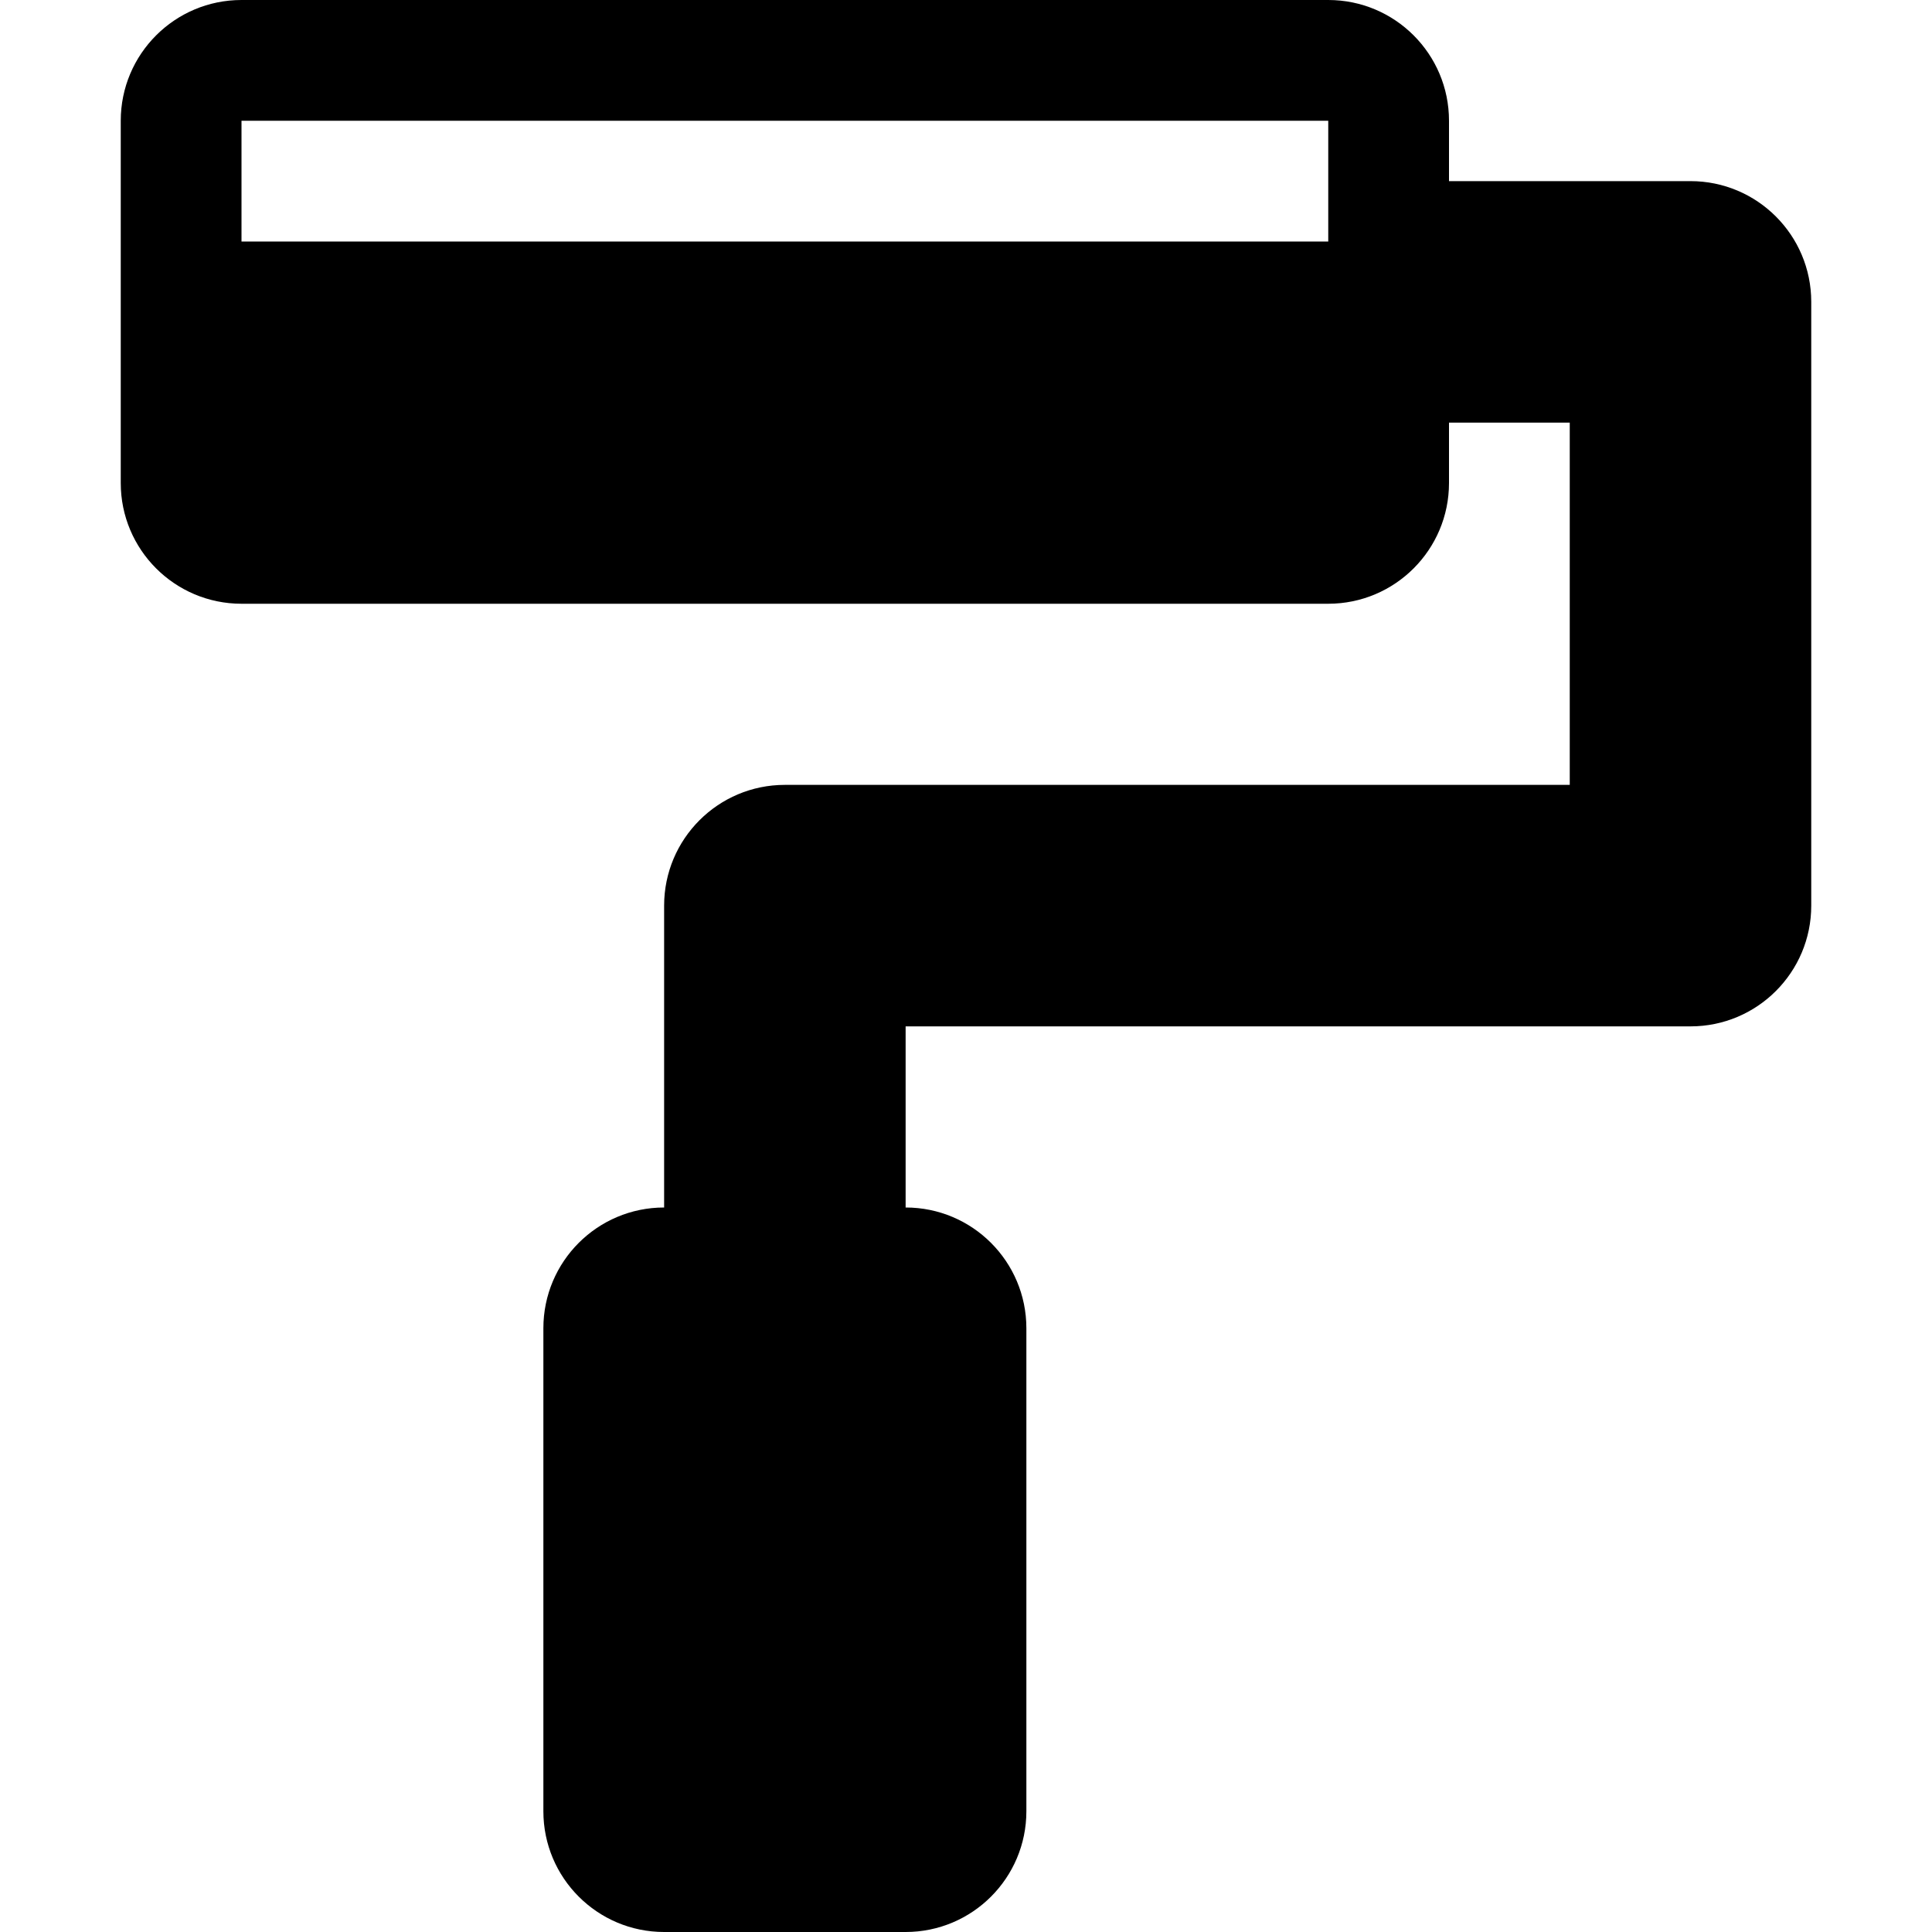 <?xml version='1.0' encoding='iso-8859-1'?>
<!DOCTYPE svg PUBLIC '-//W3C//DTD SVG 1.1//EN' 'http://www.w3.org/Graphics/SVG/1.1/DTD/svg11.dtd'>
<!-- Uploaded to: SVG Repo, www.svgrepo.com, Generator: SVG Repo Mixer Tools -->
<svg fill="#000000" height="800px" width="800px" version="1.1" xmlns="http://www.w3.org/2000/svg" viewBox="0 0 512 512" xmlns:xlink="http://www.w3.org/1999/xlink" enable-background="new 0 0 512 512">
  <path d="m448,48h-32-32v-16c0-17.674-14.326-32-32-32h-288c-17.673,0-32,14.326-32,32v96c0,17.673 14.327,32 32,32h288c17.674,0 32-14.327 32-32v-16h32v96h-208c-17.673,0-32,14.326-32,32v32 48c-17.673,0-32,14.326-32,32v128c0,17.673 14.327,32 32,32h64c17.674,0 32-14.327 32-32v-128c0-17.674-14.326-32-32-32v-48h176 32c17.674,0 32-14.327 32-32v-160c0-17.674-14.326-32-32-32zm-96,16h-288v-32h288v32z"/>
</svg>
